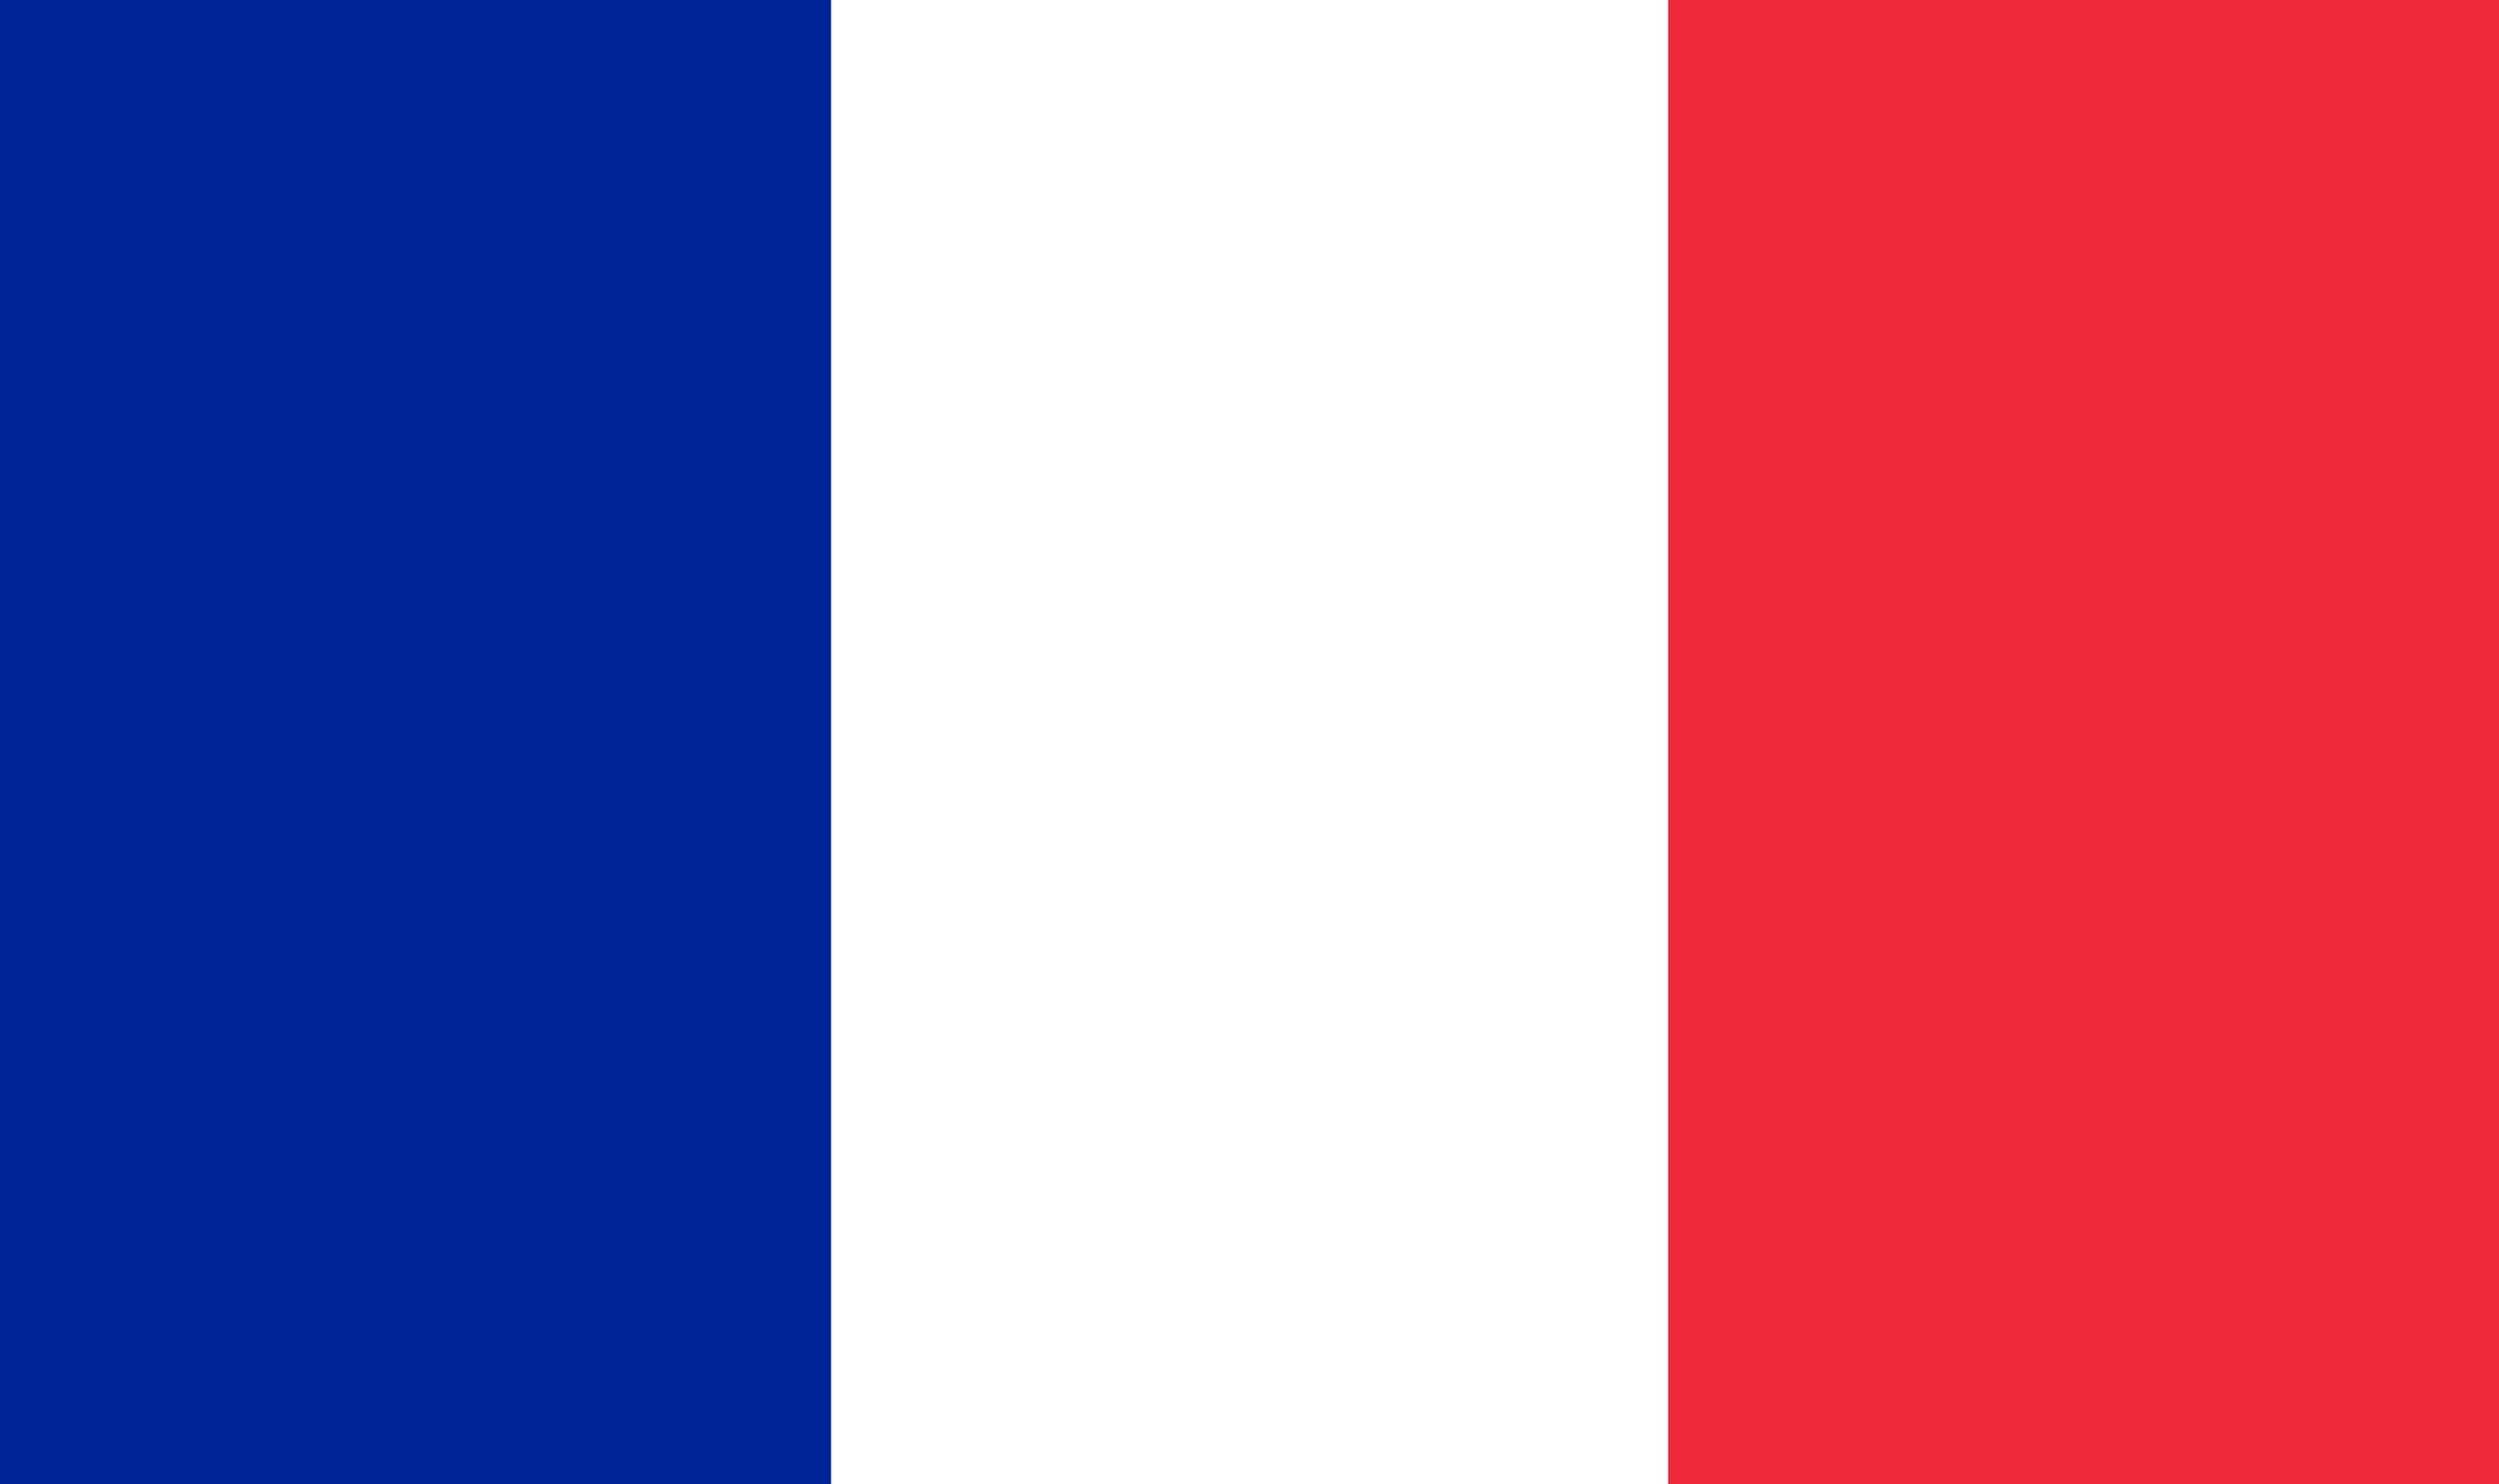 <svg width="818" height="486" viewBox="0 0 818 486" fill="none" xmlns="http://www.w3.org/2000/svg">
<rect x="0" y="0" width="818" height="486" fill="#808080" stroke="none"/>
<rect x="818" width="486" height="272" transform="rotate(90 818 0)" fill="#EF293A"/>
<rect x="546" width="486" height="274" transform="rotate(90 546 0)" fill="white"/>
<rect x="272" width="486" height="272" transform="rotate(90 272 0)" fill="#002496"/>
</svg>
